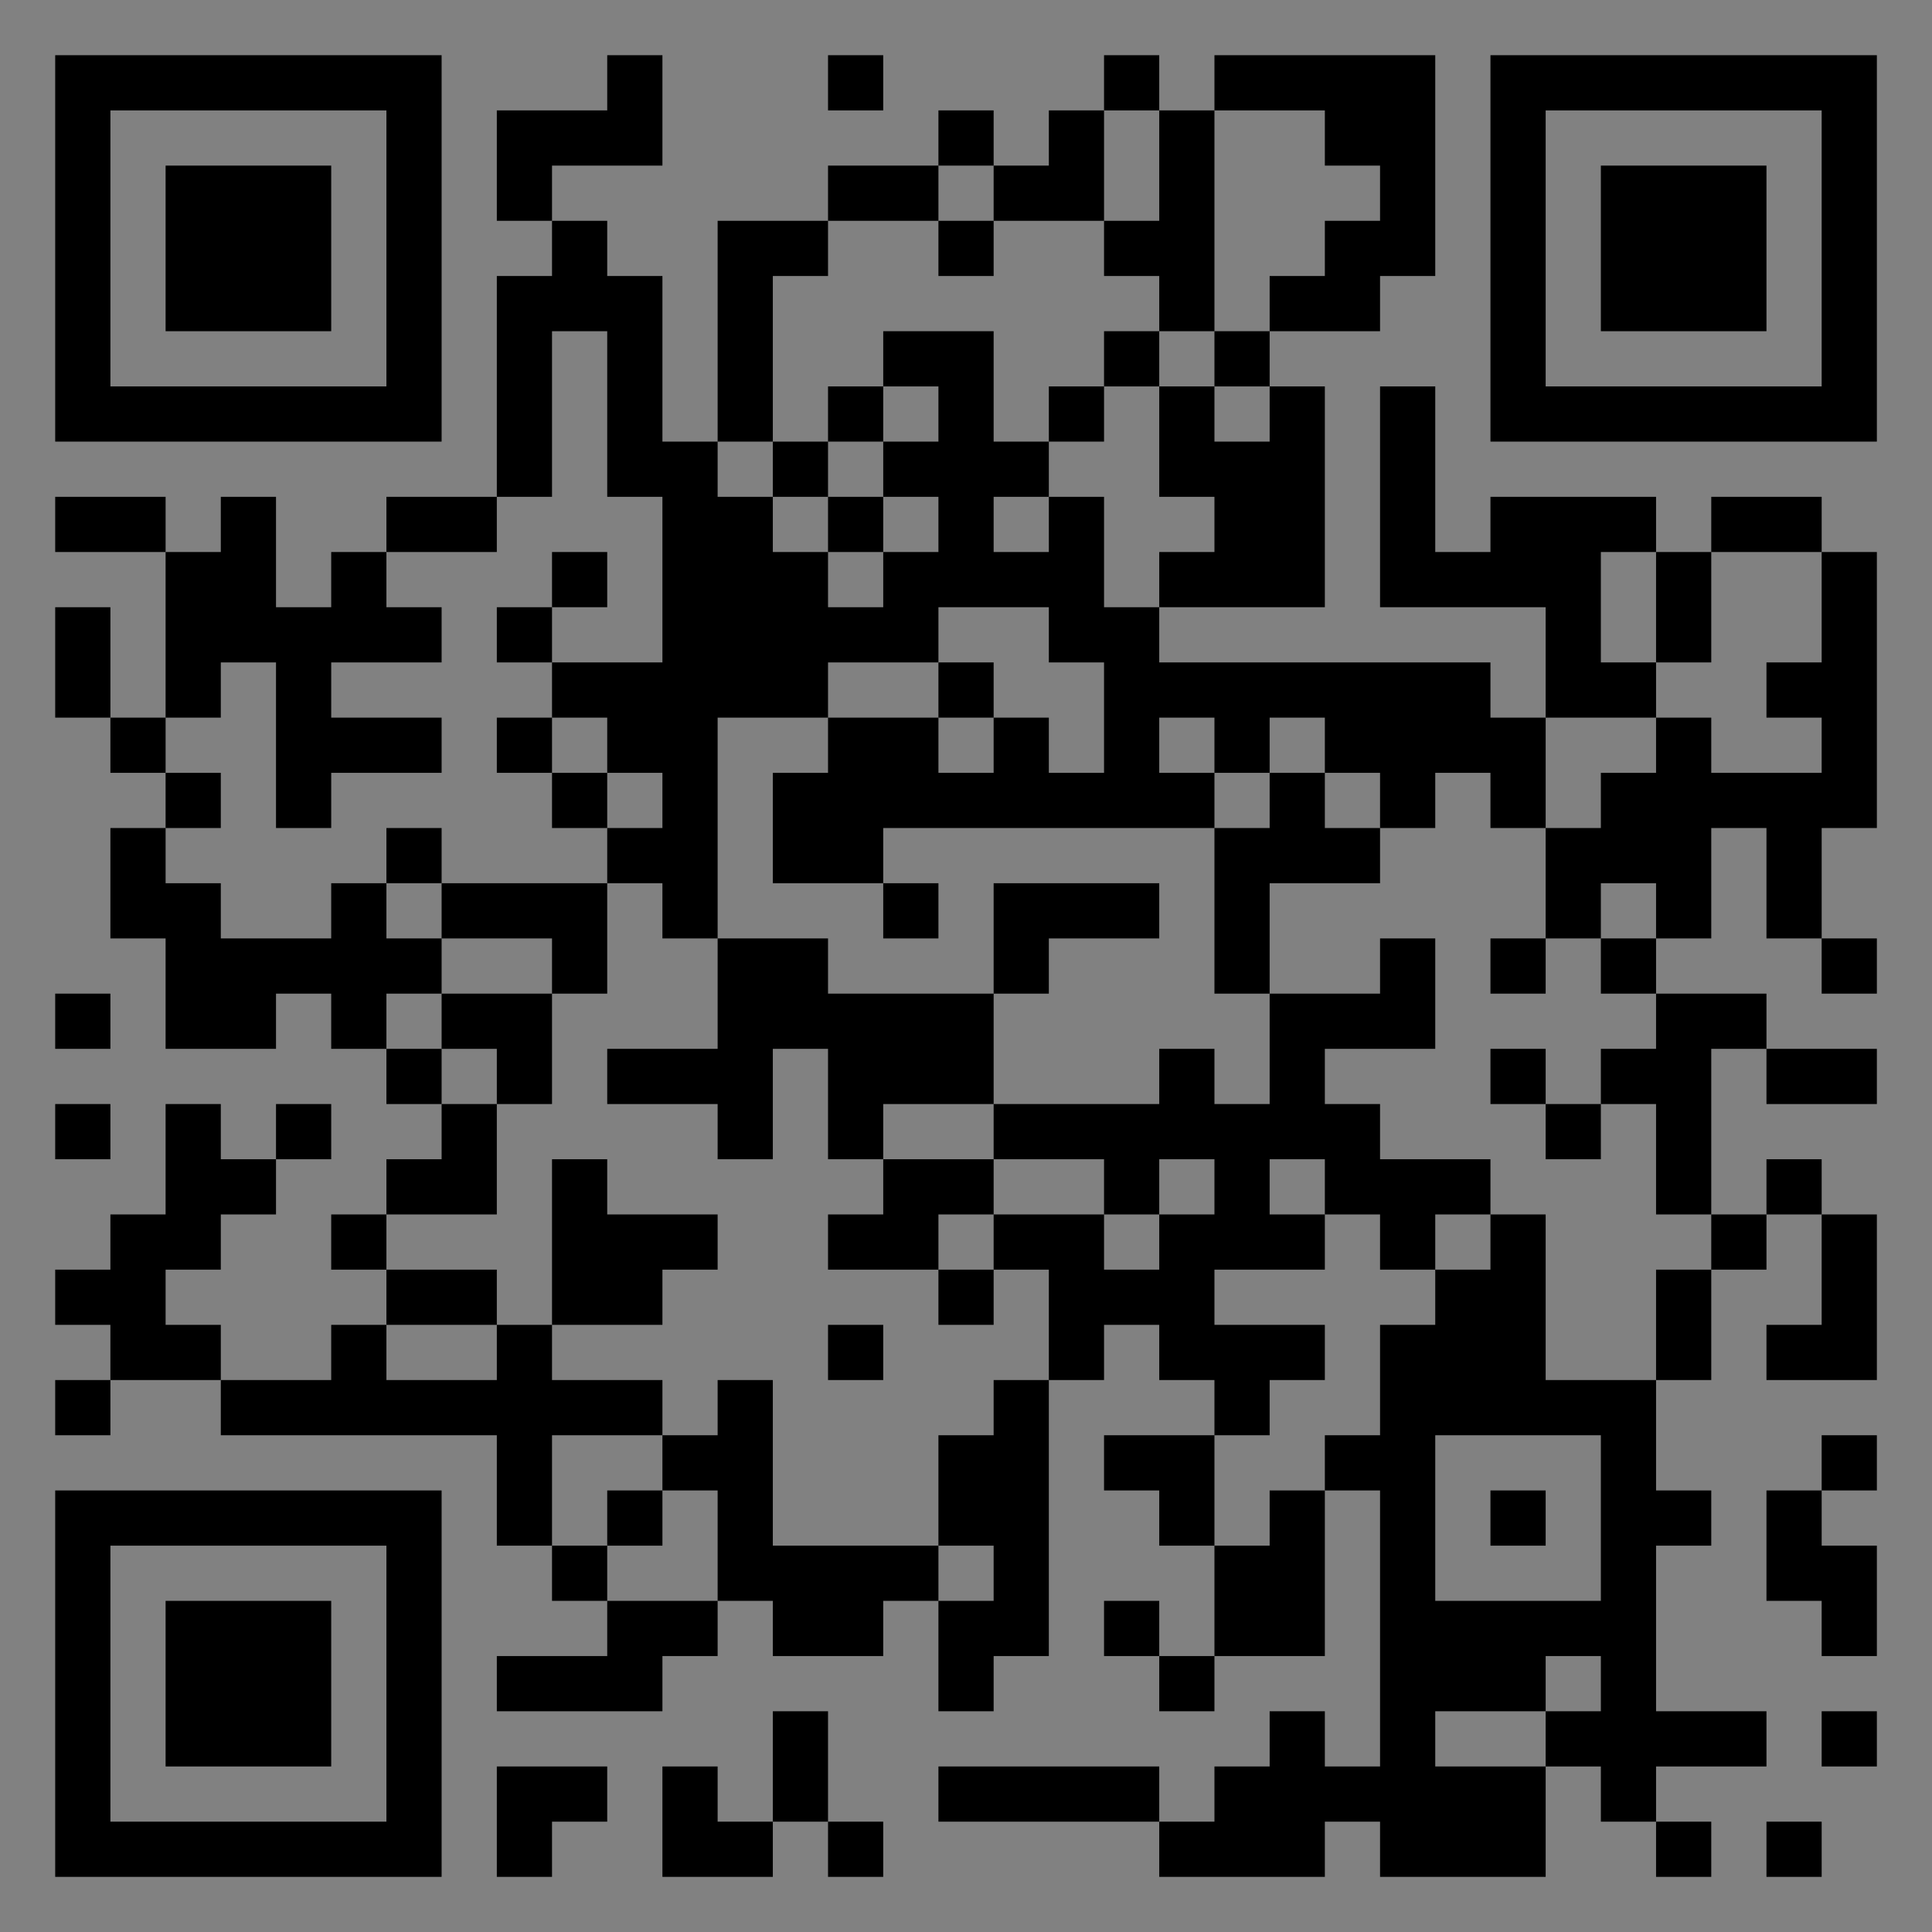 <?xml version="1.0" encoding="UTF-8"?>
<svg xmlns="http://www.w3.org/2000/svg" version="1.1" width="400" height="400" viewBox="0 0 400 400"><rect x="0" y="0" width="400" height="400" fill="#808080" stroke="none"/><rect x="0" y="0" width="400" height="400" fill="#ffffff" fill-opacity="0.01"/><g transform="scale(11.429)"><g transform="translate(1.000,1.000)"><path fill-rule="evenodd" d="M10 0L10 1L8 1L8 3L9 3L9 4L8 4L8 8L6 8L6 9L5 9L5 10L4 10L4 8L3 8L3 9L2 9L2 8L0 8L0 9L2 9L2 12L1 12L1 10L0 10L0 12L1 12L1 13L2 13L2 14L1 14L1 16L2 16L2 18L4 18L4 17L5 17L5 18L6 18L6 19L7 19L7 20L6 20L6 21L5 21L5 22L6 22L6 23L5 23L5 24L3 24L3 23L2 23L2 22L3 22L3 21L4 21L4 20L5 20L5 19L4 19L4 20L3 20L3 19L2 19L2 21L1 21L1 22L0 22L0 23L1 23L1 24L0 24L0 25L1 25L1 24L3 24L3 25L8 25L8 27L9 27L9 28L10 28L10 29L8 29L8 30L11 30L11 29L12 29L12 28L13 28L13 29L15 29L15 28L16 28L16 30L17 30L17 29L18 29L18 24L19 24L19 23L20 23L20 24L21 24L21 25L19 25L19 26L20 26L20 27L21 27L21 29L20 29L20 28L19 28L19 29L20 29L20 30L21 30L21 29L23 29L23 26L24 26L24 31L23 31L23 30L22 30L22 31L21 31L21 32L20 32L20 31L16 31L16 32L20 32L20 33L23 33L23 32L24 32L24 33L27 33L27 31L28 31L28 32L29 32L29 33L30 33L30 32L29 32L29 31L31 31L31 30L29 30L29 27L30 27L30 26L29 26L29 24L30 24L30 22L31 22L31 21L32 21L32 23L31 23L31 24L33 24L33 21L32 21L32 20L31 20L31 21L30 21L30 18L31 18L31 19L33 19L33 18L31 18L31 17L29 17L29 16L30 16L30 14L31 14L31 16L32 16L32 17L33 17L33 16L32 16L32 14L33 14L33 9L32 9L32 8L30 8L30 9L29 9L29 8L26 8L26 9L25 9L25 6L24 6L24 10L27 10L27 12L26 12L26 11L20 11L20 10L23 10L23 6L22 6L22 5L24 5L24 4L25 4L25 0L21 0L21 1L20 1L20 0L19 0L19 1L18 1L18 2L17 2L17 1L16 1L16 2L14 2L14 3L12 3L12 7L11 7L11 4L10 4L10 3L9 3L9 2L11 2L11 0ZM14 0L14 1L15 1L15 0ZM19 1L19 3L17 3L17 2L16 2L16 3L14 3L14 4L13 4L13 7L12 7L12 8L13 8L13 9L14 9L14 10L15 10L15 9L16 9L16 8L15 8L15 7L16 7L16 6L15 6L15 5L17 5L17 7L18 7L18 8L17 8L17 9L18 9L18 8L19 8L19 10L20 10L20 9L21 9L21 8L20 8L20 6L21 6L21 7L22 7L22 6L21 6L21 5L22 5L22 4L23 4L23 3L24 3L24 2L23 2L23 1L21 1L21 5L20 5L20 4L19 4L19 3L20 3L20 1ZM16 3L16 4L17 4L17 3ZM9 5L9 8L8 8L8 9L6 9L6 10L7 10L7 11L5 11L5 12L7 12L7 13L5 13L5 14L4 14L4 11L3 11L3 12L2 12L2 13L3 13L3 14L2 14L2 15L3 15L3 16L5 16L5 15L6 15L6 16L7 16L7 17L6 17L6 18L7 18L7 19L8 19L8 21L6 21L6 22L8 22L8 23L6 23L6 24L8 24L8 23L9 23L9 24L11 24L11 25L9 25L9 27L10 27L10 28L12 28L12 26L11 26L11 25L12 25L12 24L13 24L13 27L16 27L16 28L17 28L17 27L16 27L16 25L17 25L17 24L18 24L18 22L17 22L17 21L19 21L19 22L20 22L20 21L21 21L21 20L20 20L20 21L19 21L19 20L17 20L17 19L20 19L20 18L21 18L21 19L22 19L22 17L24 17L24 16L25 16L25 18L23 18L23 19L24 19L24 20L26 20L26 21L25 21L25 22L24 22L24 21L23 21L23 20L22 20L22 21L23 21L23 22L21 22L21 23L23 23L23 24L22 24L22 25L21 25L21 27L22 27L22 26L23 26L23 25L24 25L24 23L25 23L25 22L26 22L26 21L27 21L27 24L29 24L29 22L30 22L30 21L29 21L29 19L28 19L28 18L29 18L29 17L28 17L28 16L29 16L29 15L28 15L28 16L27 16L27 14L28 14L28 13L29 13L29 12L30 12L30 13L32 13L32 12L31 12L31 11L32 11L32 9L30 9L30 11L29 11L29 9L28 9L28 11L29 11L29 12L27 12L27 14L26 14L26 13L25 13L25 14L24 14L24 13L23 13L23 12L22 12L22 13L21 13L21 12L20 12L20 13L21 13L21 14L15 14L15 15L13 15L13 13L14 13L14 12L16 12L16 13L17 13L17 12L18 12L18 13L19 13L19 11L18 11L18 10L16 10L16 11L14 11L14 12L12 12L12 16L11 16L11 15L10 15L10 14L11 14L11 13L10 13L10 12L9 12L9 11L11 11L11 8L10 8L10 5ZM19 5L19 6L18 6L18 7L19 7L19 6L20 6L20 5ZM14 6L14 7L13 7L13 8L14 8L14 9L15 9L15 8L14 8L14 7L15 7L15 6ZM9 9L9 10L8 10L8 11L9 11L9 10L10 10L10 9ZM16 11L16 12L17 12L17 11ZM8 12L8 13L9 13L9 14L10 14L10 13L9 13L9 12ZM22 13L22 14L21 14L21 17L22 17L22 15L24 15L24 14L23 14L23 13ZM6 14L6 15L7 15L7 16L9 16L9 17L7 17L7 18L8 18L8 19L9 19L9 17L10 17L10 15L7 15L7 14ZM15 15L15 16L16 16L16 15ZM17 15L17 17L14 17L14 16L12 16L12 18L10 18L10 19L12 19L12 20L13 20L13 18L14 18L14 20L15 20L15 21L14 21L14 22L16 22L16 23L17 23L17 22L16 22L16 21L17 21L17 20L15 20L15 19L17 19L17 17L18 17L18 16L20 16L20 15ZM26 16L26 17L27 17L27 16ZM0 17L0 18L1 18L1 17ZM26 18L26 19L27 19L27 20L28 20L28 19L27 19L27 18ZM0 19L0 20L1 20L1 19ZM9 20L9 23L11 23L11 22L12 22L12 21L10 21L10 20ZM14 23L14 24L15 24L15 23ZM25 25L25 28L28 28L28 25ZM32 25L32 26L31 26L31 28L32 28L32 29L33 29L33 27L32 27L32 26L33 26L33 25ZM10 26L10 27L11 27L11 26ZM26 26L26 27L27 27L27 26ZM27 29L27 30L25 30L25 31L27 31L27 30L28 30L28 29ZM13 30L13 32L12 32L12 31L11 31L11 33L13 33L13 32L14 32L14 33L15 33L15 32L14 32L14 30ZM32 30L32 31L33 31L33 30ZM8 31L8 33L9 33L9 32L10 32L10 31ZM31 32L31 33L32 33L32 32ZM0 0L0 7L7 7L7 0ZM1 1L1 6L6 6L6 1ZM2 2L2 5L5 5L5 2ZM33 0L26 0L26 7L33 7ZM32 1L27 1L27 6L32 6ZM31 2L28 2L28 5L31 5ZM0 33L7 33L7 26L0 26ZM1 32L6 32L6 27L1 27ZM2 31L5 31L5 28L2 28Z" fill="#000000"/></g></g></svg>
